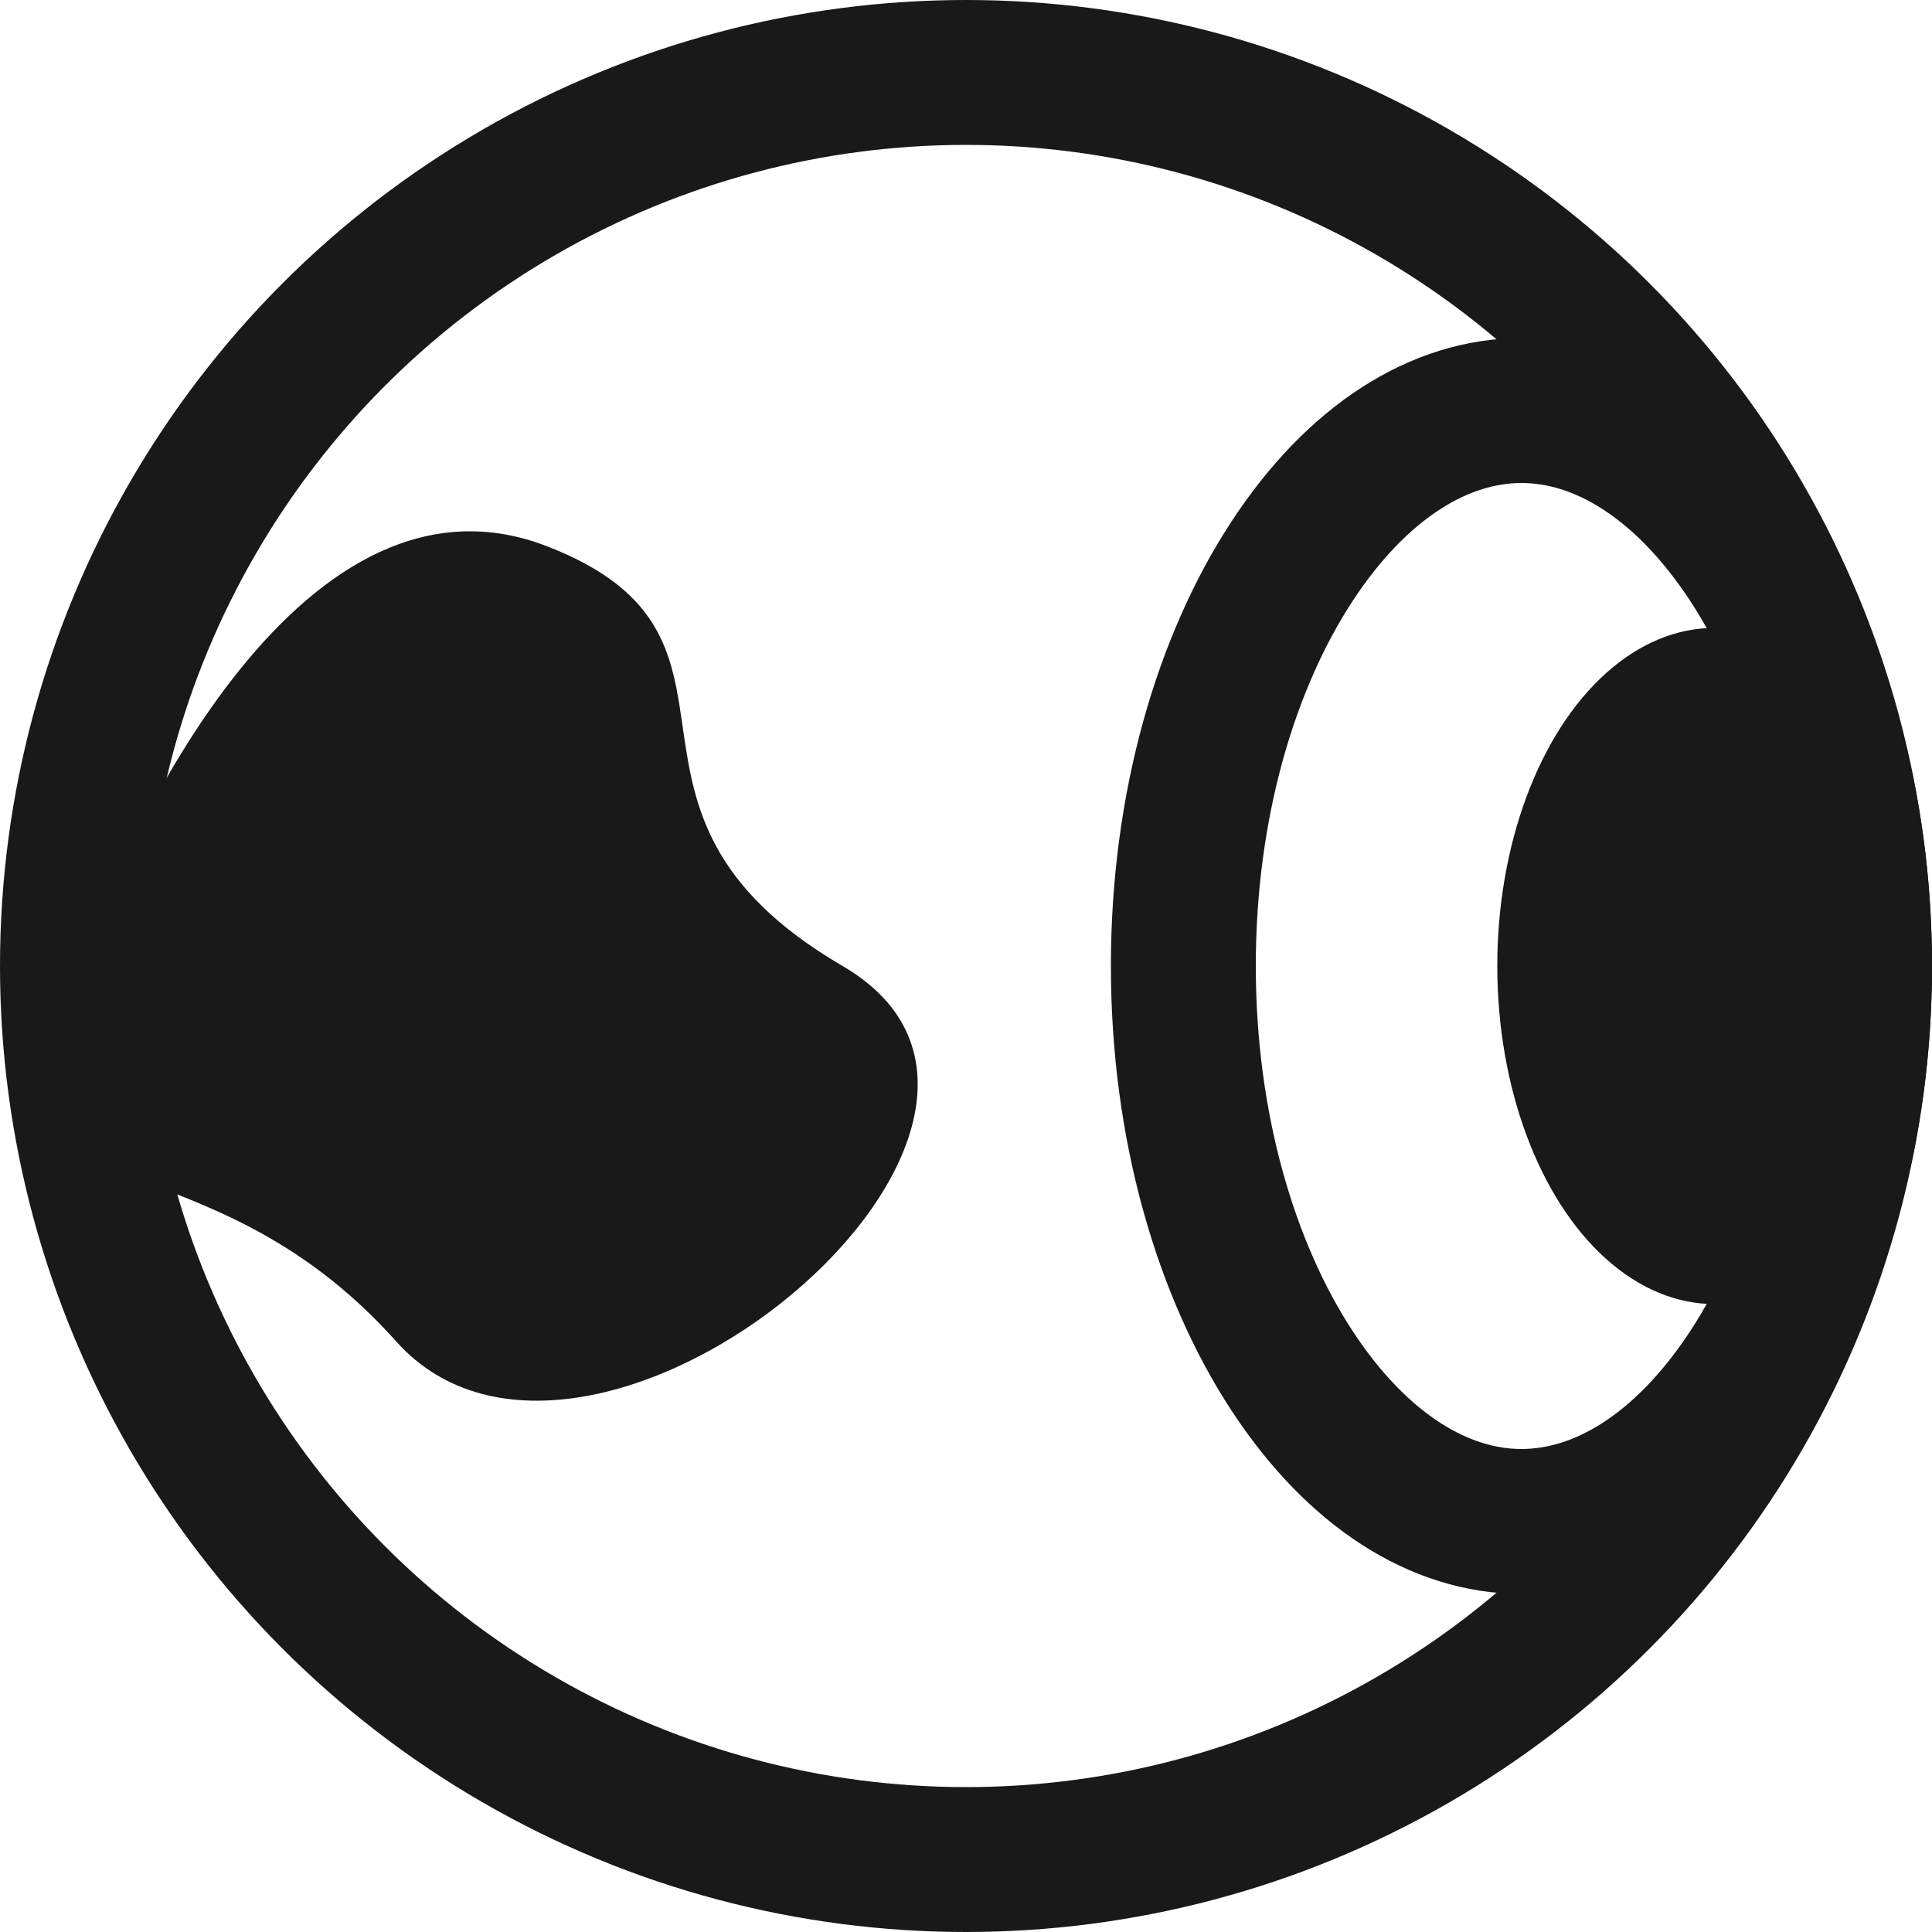 <?xml version="1.0" encoding="UTF-8"?> <svg xmlns="http://www.w3.org/2000/svg" width="40" height="40" viewBox="0 0 40 40" fill="none"><circle r="18.5" transform="matrix(-1 0 0 1 20 20)" stroke="#19191A" stroke-width="3"></circle><path d="M24.5 20C24.5 23.341 25.388 26.296 26.745 28.372C28.111 30.46 29.824 31.5 31.5 31.5C33.176 31.5 34.889 30.46 36.255 28.372C37.612 26.296 38.5 23.341 38.5 20C38.5 16.659 37.612 13.704 36.255 11.629C34.889 9.54 33.176 8.5 31.5 8.5C29.824 8.5 28.111 9.54 26.745 11.629C25.388 13.704 24.5 16.659 24.5 20Z" stroke="#19191A" stroke-width="3"></path><ellipse rx="4.5" ry="7" transform="matrix(-1 0 0 1 35.5 20)" fill="#19191A"></ellipse><path d="M1.266 21.07C-0.121 25.377 4.182 23.276 8.2 27.77C12.218 32.264 22.993 23.238 17.445 20C11.898 16.762 16.245 13.214 11.323 11.309C6.401 9.404 2.652 16.762 1.266 21.07Z" fill="#19191A"></path></svg> 